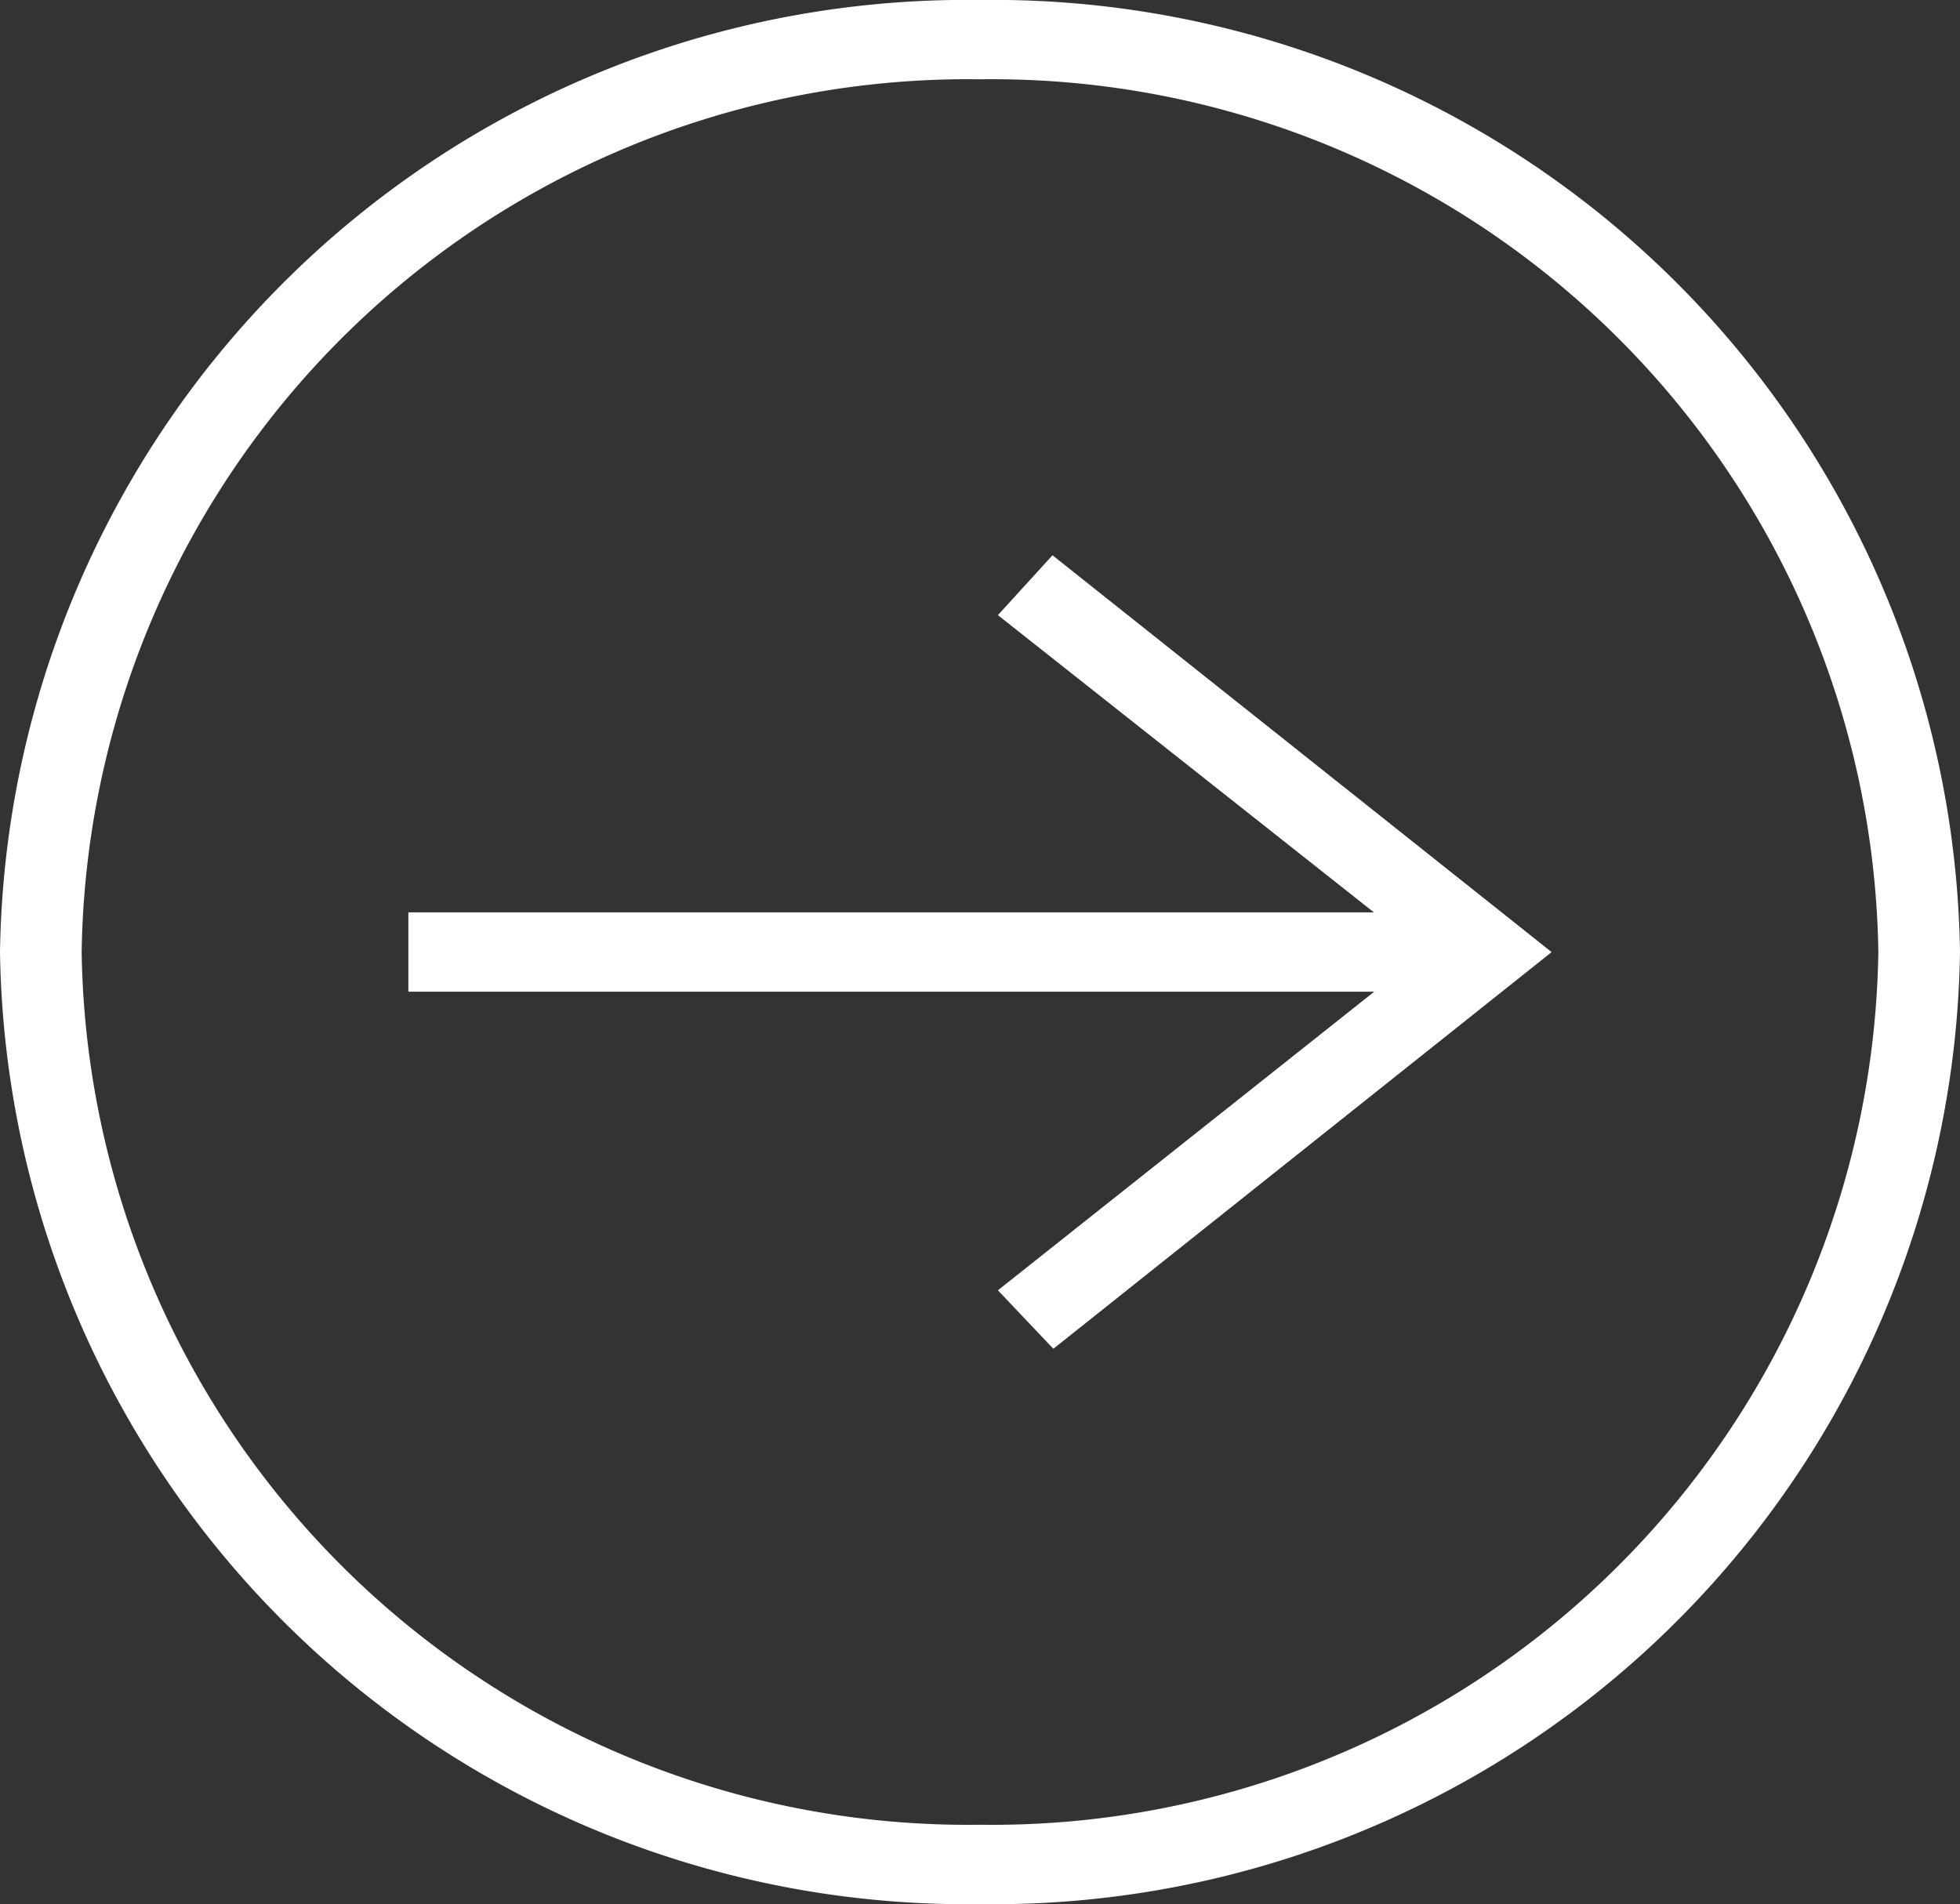 <svg xmlns="http://www.w3.org/2000/svg" width="22.587" height="21.947" viewBox="0 0 22.587 21.947">
  <rect x="0" y="0" width="22.587" height="21.947" fill="#333333" stroke="none"/>
  <path id="iconmonstr-arrow-right-circle-thin" d="M11.293,0A11.142,11.142,0,0,0,0,10.973,11.142,11.142,0,0,0,11.293,21.947,11.142,11.142,0,0,0,22.587,10.973,11.142,11.142,0,0,0,11.293,0Zm0,.914A10.214,10.214,0,0,0,.941,10.973,10.214,10.214,0,0,0,11.293,21.032,10.214,10.214,0,0,0,21.646,10.973,10.214,10.214,0,0,0,11.293.914Zm4.544,10.516L11.5,14.872l.639.674,5.742-4.572L12.129,6.4,11.5,7.09l4.333,3.426H4.706v.914Z" fill="#fff" fill-rule="evenodd"/>
</svg>
